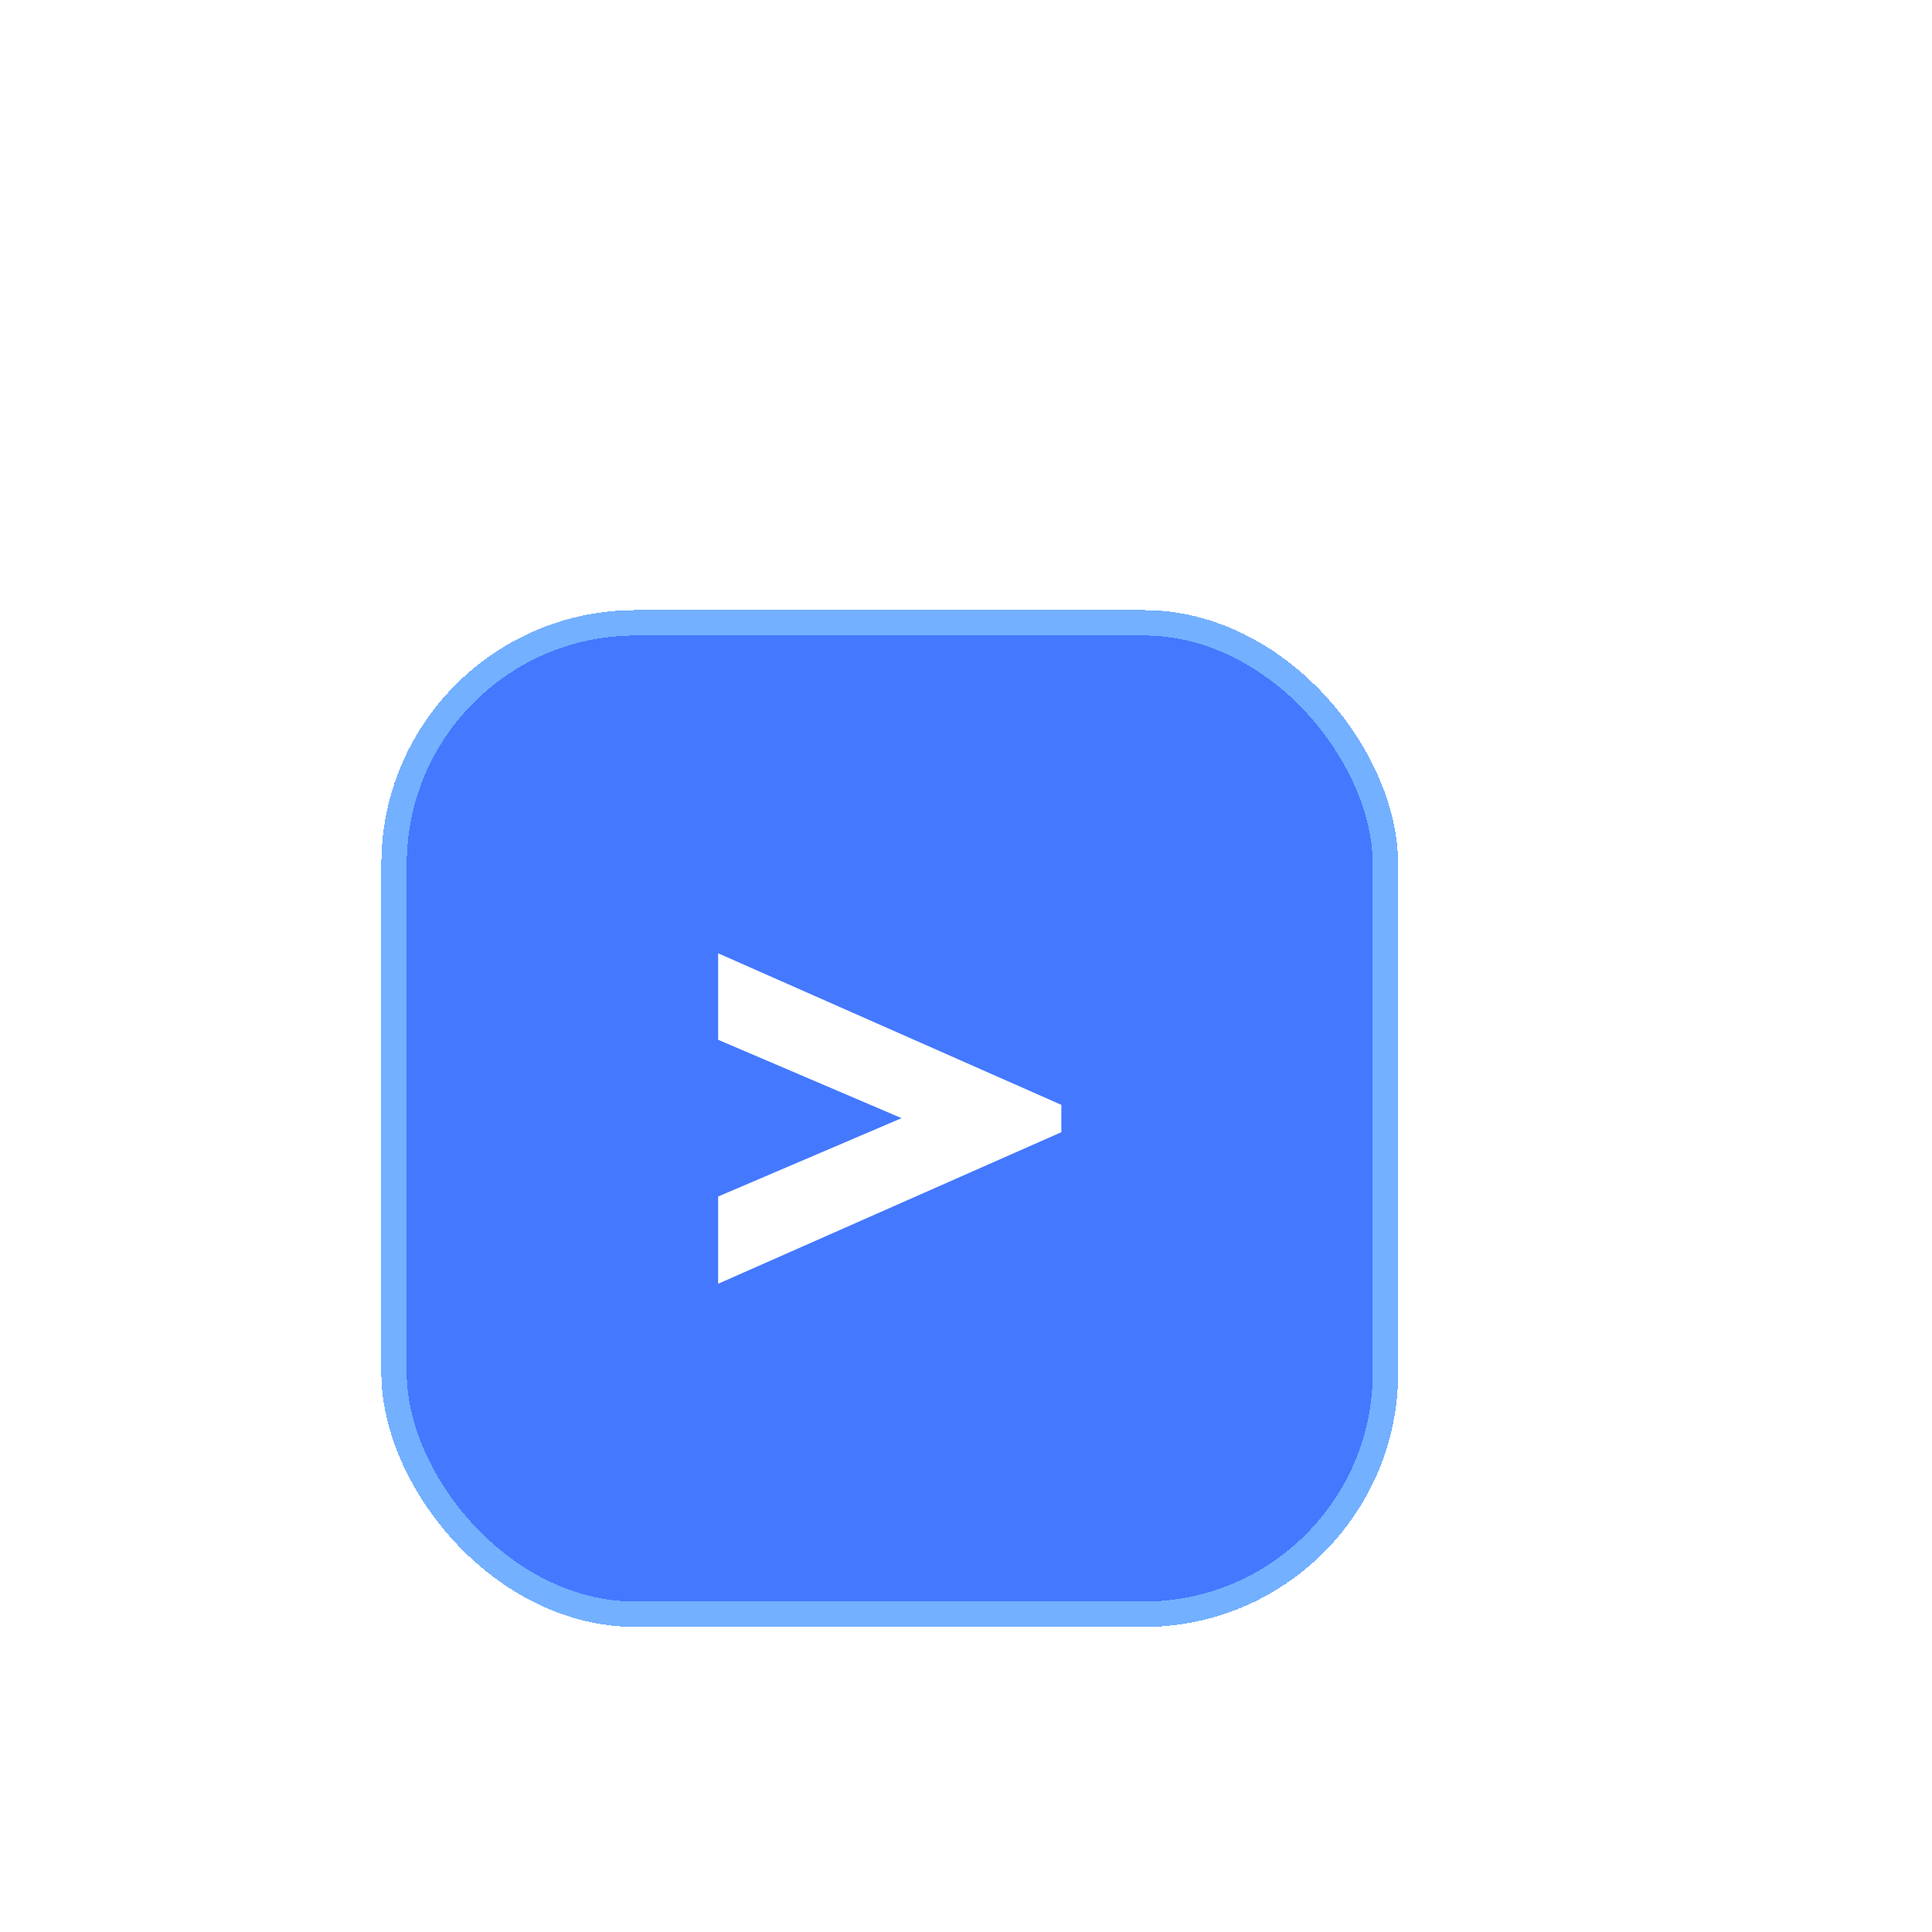 <svg width="152" height="152" viewBox="0 0 152 152" fill="none" xmlns="http://www.w3.org/2000/svg">
<g filter="url(#filter0_dd_1014_15679)">
<rect x="48" y="12" width="80" height="80" rx="20" fill="#4478FF" shape-rendering="crispEdges"/>
<rect x="49" y="13" width="78" height="78" rx="19" stroke="#73B0FF" stroke-width="2" shape-rendering="crispEdges"/>
<path d="M74.5 39L101.5 50.924V53.076L74.5 65V58.136L88.931 51.971L74.5 45.805V39Z" fill="white"/>
</g>
<defs>
<filter id="filter0_dd_1014_15679" x="0" y="0" width="152" height="152" filterUnits="userSpaceOnUse" color-interpolation-filters="sRGB">
<feFlood flood-opacity="0" result="BackgroundImageFix"/>
<feColorMatrix in="SourceAlpha" type="matrix" values="0 0 0 0 0 0 0 0 0 0 0 0 0 0 0 0 0 0 127 0" result="hardAlpha"/>
<feOffset dx="-12" dy="24"/>
<feGaussianBlur stdDeviation="18"/>
<feComposite in2="hardAlpha" operator="out"/>
<feColorMatrix type="matrix" values="0 0 0 0 0.267 0 0 0 0 0.471 0 0 0 0 1 0 0 0 0.25 0"/>
<feBlend mode="normal" in2="BackgroundImageFix" result="effect1_dropShadow_1014_15679"/>
<feColorMatrix in="SourceAlpha" type="matrix" values="0 0 0 0 0 0 0 0 0 0 0 0 0 0 0 0 0 0 127 0" result="hardAlpha"/>
<feOffset dx="-6" dy="12"/>
<feGaussianBlur stdDeviation="12"/>
<feComposite in2="hardAlpha" operator="out"/>
<feColorMatrix type="matrix" values="0 0 0 0 0.137 0 0 0 0 0.333 0 0 0 0 0.843 0 0 0 0.5 0"/>
<feBlend mode="multiply" in2="effect1_dropShadow_1014_15679" result="effect2_dropShadow_1014_15679"/>
<feBlend mode="normal" in="SourceGraphic" in2="effect2_dropShadow_1014_15679" result="shape"/>
</filter>
</defs>
</svg>
